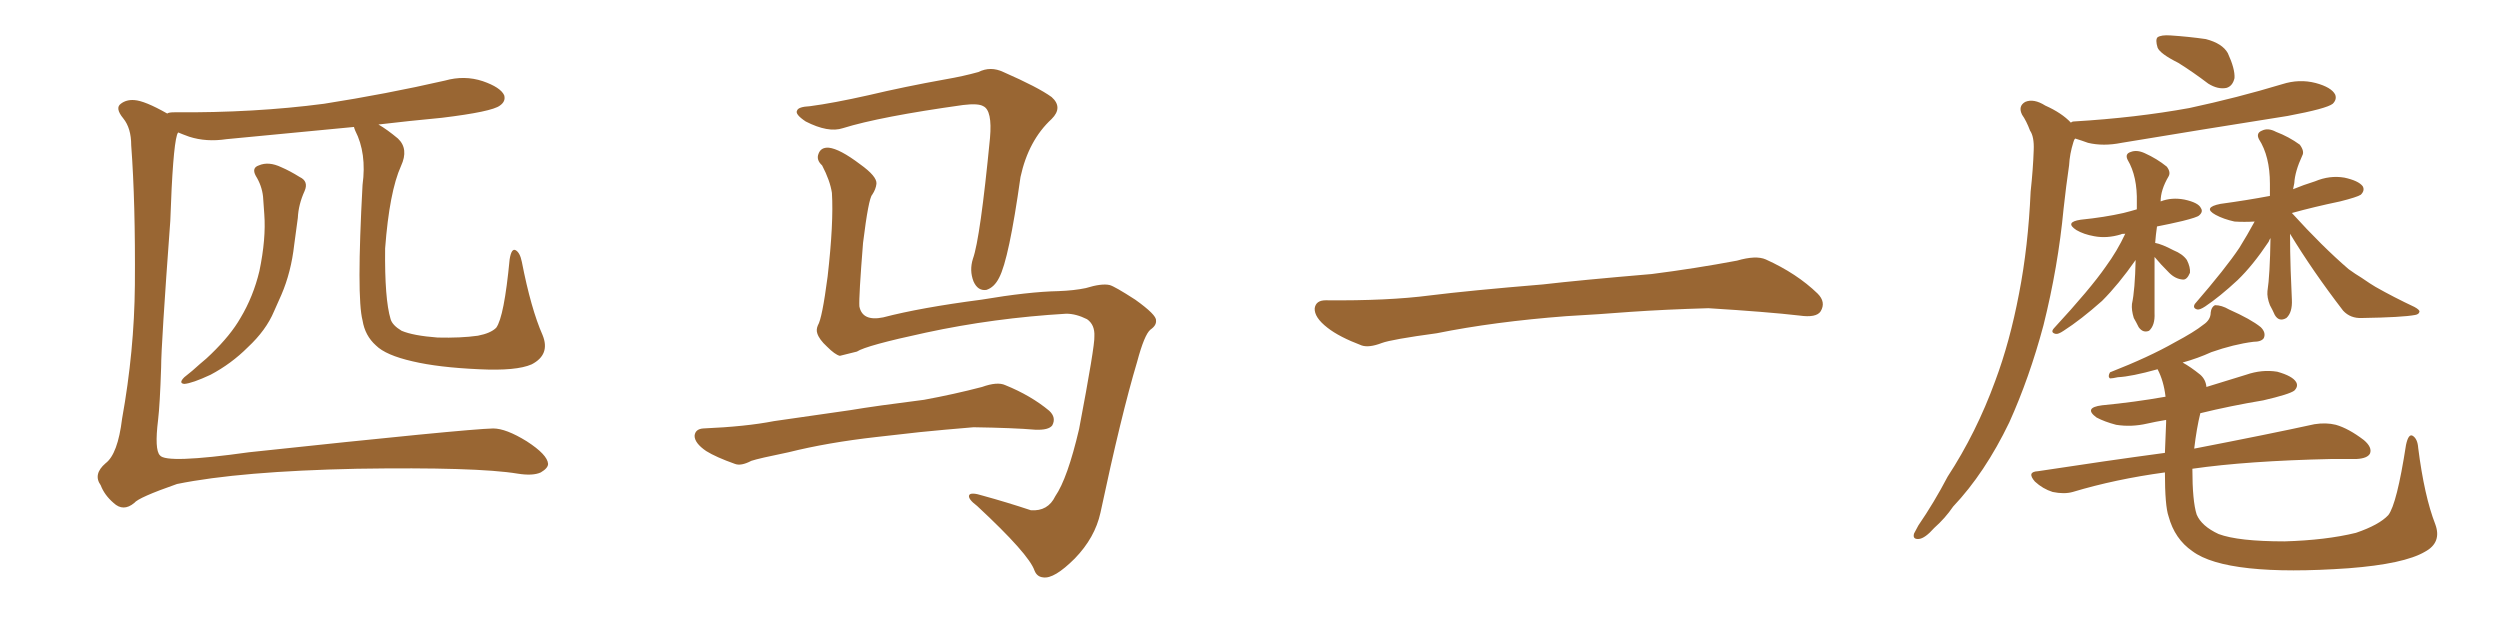 <svg xmlns="http://www.w3.org/2000/svg" xmlns:xlink="http://www.w3.org/1999/xlink" width="600" height="150"><path fill="#996633" padding="10" d="M61.38 42.19L61.38 42.19Q60.35 40.28 62.11 39.70L62.11 39.70Q64.45 38.67 67.53 40.14L67.53 40.14Q69.58 41.02 71.92 42.48L71.92 42.48Q74.12 43.51 73.10 45.85L73.10 45.85Q71.63 49.07 71.48 52.29L71.48 52.29Q71.04 55.52 70.61 58.74L70.61 58.74Q69.87 65.33 67.53 70.75L67.53 70.75Q66.65 72.80 65.77 74.71L65.77 74.71Q63.87 79.25 59.47 83.35L59.47 83.35Q55.52 87.30 50.54 89.94L50.54 89.94Q46.14 91.99 44.24 92.14L44.24 92.14Q42.77 91.99 44.24 90.53L44.24 90.53Q46.14 89.06 48.05 87.30L48.05 87.30Q49.66 85.99 50.68 84.96L50.68 84.96Q55.37 80.42 57.71 76.32L57.71 76.32Q60.79 71.19 62.26 65.04L62.26 65.04Q63.87 57.28 63.43 51.42L63.43 51.42Q63.28 49.07 63.13 47.17L63.13 47.17Q62.84 44.53 61.38 42.19ZM130.22 80.42L130.22 80.42L130.22 80.42Q132.13 85.11 127.59 87.45L127.59 87.45Q123.93 89.06 114.99 88.62L114.99 88.62Q105.18 88.18 99.02 86.72L99.02 86.72Q92.58 85.25 90.23 82.91L90.23 82.91Q87.60 80.57 87.01 76.90L87.01 76.90Q85.55 71.34 87.01 44.38L87.01 44.38Q88.04 36.77 85.25 31.35L85.25 31.35Q84.96 30.62 84.96 30.47L84.96 30.47Q69.43 31.93 54.35 33.40L54.35 33.40Q49.51 34.13 45.41 32.81L45.41 32.81Q43.80 32.23 42.77 31.79L42.77 31.79Q42.63 31.93 42.48 32.37L42.48 32.37Q41.46 35.74 40.87 53.03L40.87 53.03Q38.67 82.91 38.67 88.18L38.67 88.18Q38.38 97.12 37.94 100.78L37.94 100.78Q37.06 107.96 38.38 109.28L38.38 109.28Q39.84 111.33 59.77 108.54L59.77 108.54Q111.77 102.98 118.36 102.83L118.36 102.83Q121.44 102.83 126.42 105.91L126.42 105.91Q131.40 109.13 131.54 111.33L131.54 111.33Q131.54 112.35 129.79 113.38L129.79 113.38Q127.88 114.26 124.22 113.67L124.22 113.67Q114.40 112.06 85.69 112.50L85.69 112.50Q57.57 113.09 42.48 116.16L42.48 116.16Q33.25 119.38 32.23 120.70L32.23 120.70Q29.59 122.90 27.25 120.70L27.25 120.70Q25.05 118.80 24.17 116.46L24.17 116.46Q22.27 113.82 25.34 111.18L25.34 111.18Q28.27 108.98 29.30 100.49L29.30 100.49Q32.23 84.23 32.37 68.41L32.37 68.41Q32.52 48.63 31.49 34.86L31.49 34.86Q31.49 30.76 29.59 28.42L29.59 28.42Q27.54 25.93 29.00 24.90L29.00 24.90Q30.32 23.88 32.23 24.02L32.23 24.02Q34.72 24.17 40.14 27.25L40.14 27.25Q40.43 26.95 41.89 26.95L41.89 26.95Q61.08 27.10 77.78 24.90L77.78 24.90Q92.72 22.56 106.79 19.34L106.79 19.34Q111.47 18.02 115.87 19.48L115.87 19.48Q120.12 20.95 121.00 22.85L121.00 22.85Q121.44 24.32 119.97 25.34L119.97 25.34Q118.07 26.81 106.05 28.27L106.05 28.27Q98.29 29.00 90.82 29.88L90.82 29.88Q92.87 31.05 95.51 33.25L95.51 33.25Q98.14 35.74 96.24 39.84L96.24 39.84Q93.46 46.00 92.43 59.62L92.43 59.62Q92.29 71.78 93.75 76.61L93.75 76.61Q94.19 78.08 96.39 79.39L96.39 79.39Q99.17 80.57 105.03 81.01L105.03 81.01Q110.60 81.15 114.70 80.57L114.70 80.57Q117.77 79.98 119.09 78.66L119.09 78.66Q121.00 76.03 122.31 62.26L122.31 62.26Q122.75 59.47 123.78 60.06L123.78 60.06Q124.80 60.64 125.24 62.84L125.24 62.84Q127.44 74.12 130.22 80.42ZM255.91 75.29L255.91 75.29Q238.48 76.32 222.22 79.83L222.22 79.83Q207.86 82.91 205.66 84.38L205.66 84.38Q203.32 84.96 201.56 85.40L201.56 85.40Q200.39 85.11 198.49 83.20L198.49 83.20Q196.58 81.45 196.14 79.98L196.14 79.98Q195.85 79.10 196.29 78.08L196.29 78.08Q197.31 76.46 198.63 66.36L198.63 66.36Q200.10 53.47 199.66 46.29L199.66 46.29Q199.22 43.36 197.31 39.70L197.31 39.70Q195.85 38.38 196.44 36.91L196.44 36.91Q197.02 35.30 198.93 35.45L198.93 35.45Q201.56 35.74 206.40 39.40L206.40 39.40Q210.50 42.33 210.35 44.09L210.35 44.09Q210.21 45.41 209.33 46.73L209.33 46.73Q208.45 47.61 207.13 58.30L207.13 58.30Q206.10 71.19 206.25 73.54L206.25 73.54Q206.98 77.20 211.96 76.17L211.96 76.17Q220.90 73.83 235.55 71.92L235.55 71.92Q246.83 70.02 254.00 69.87L254.00 69.87Q257.81 69.73 260.60 69.14L260.60 69.14Q264.40 67.97 266.31 68.41L266.31 68.41Q267.48 68.70 272.46 71.92L272.46 71.92Q277.59 75.59 277.44 76.90L277.44 76.90Q277.59 78.08 276.12 79.10L276.12 79.10Q274.66 80.27 272.90 86.87L272.90 86.87Q269.09 99.61 264.11 123.05L264.11 123.05Q262.79 129.05 257.96 134.03L257.96 134.03Q252.98 139.01 250.34 138.57L250.34 138.57Q248.88 138.43 248.29 136.96L248.29 136.96Q246.97 133.01 234.52 121.44L234.52 121.44Q232.18 119.68 232.62 118.80L232.62 118.80Q233.06 118.07 235.84 118.95L235.84 118.95Q241.70 120.56 247.41 122.46L247.41 122.46Q251.51 122.75 253.27 119.09L253.27 119.09Q256.20 114.84 258.98 102.98L258.98 102.98Q262.79 82.91 262.65 80.71L262.65 80.71Q262.79 77.93 260.89 76.61L260.89 76.61Q258.25 75.29 255.91 75.29ZM194.38 25.49L194.38 25.49Q199.95 24.76 208.45 22.85L208.45 22.85Q217.09 20.80 226.90 19.04L226.90 19.04Q231.15 18.31 234.81 17.29L234.81 17.29Q237.74 15.82 240.82 17.29L240.82 17.29Q249.17 20.95 252.39 23.29L252.39 23.29Q255.18 25.78 252.39 28.56L252.39 28.56Q246.83 33.69 244.92 42.48L244.92 42.48Q242.14 62.26 239.79 66.65L239.79 66.65Q238.62 68.99 236.72 69.58L236.72 69.58Q234.67 69.87 233.64 67.53L233.64 67.53Q232.62 64.89 233.50 62.11L233.50 62.11Q235.25 57.28 237.60 33.11L237.60 33.11Q238.18 26.51 235.99 25.49L235.99 25.49Q234.81 24.76 231.15 25.20L231.15 25.20Q211.23 27.98 202.29 30.76L202.29 30.76Q198.78 31.93 193.36 29.15L193.36 29.15Q190.72 27.39 191.31 26.51L191.31 26.51Q191.60 25.63 194.38 25.49ZM210.35 104.88L210.35 104.88L210.35 104.88Q198.63 106.20 189.26 108.54L189.26 108.54Q182.08 110.01 180.32 110.60L180.32 110.60Q177.83 111.91 176.37 111.33L176.37 111.33Q171.83 109.72 169.48 108.25L169.48 108.25Q166.70 106.35 166.70 104.59L166.70 104.59Q166.85 102.98 168.75 102.83L168.75 102.83Q179.00 102.39 185.74 101.07L185.74 101.07Q192.04 100.20 204.05 98.44L204.05 98.44Q210.21 97.41 221.78 95.95L221.78 95.95Q228.96 94.63 235.69 92.87L235.69 92.87Q239.36 91.55 241.26 92.43L241.26 92.43Q247.41 94.92 251.81 98.58L251.81 98.58Q253.56 100.20 252.54 102.10L252.54 102.10Q251.66 103.27 248.44 103.13L248.44 103.13Q243.31 102.69 233.64 102.54L233.64 102.54Q226.46 103.13 220.75 103.71L220.75 103.71Q215.63 104.30 210.35 104.88ZM375.88 75.88L375.88 75.88L375.88 75.88Q358.59 77.20 344.82 79.98L344.82 79.98Q333.98 81.45 331.64 82.32L331.64 82.32Q328.56 83.50 326.81 82.91L326.81 82.91Q321.39 80.86 318.60 78.66L318.60 78.66Q315.38 76.17 315.53 73.97L315.53 73.97Q315.82 72.07 318.16 72.07L318.16 72.07Q333.11 72.22 343.21 70.90L343.21 70.90Q352.59 69.73 370.31 68.26L370.31 68.26Q379.10 67.24 396.39 65.77L396.39 65.77Q406.79 64.45 416.89 62.55L416.89 62.55Q421.44 61.23 423.78 62.26L423.78 62.26Q431.25 65.63 436.23 70.46L436.23 70.46Q438.28 72.51 436.96 74.71L436.96 74.71Q435.94 76.32 431.84 75.73L431.84 75.73Q424.22 74.85 410.01 73.97L410.01 73.97Q399.61 74.27 391.26 74.85L391.26 74.85Q383.79 75.44 375.88 75.88ZM584.47 125.83L584.47 125.83Q586.08 130.22 581.98 132.42L581.98 132.42Q577.00 135.35 563.67 136.38L563.67 136.38Q549.17 137.40 539.79 136.38L539.79 136.38Q530.27 135.35 526.17 132.28L526.17 132.28Q521.92 129.35 520.46 123.93L520.46 123.93Q519.58 121.44 519.58 113.38L519.58 113.38Q507.71 114.99 497.46 118.07L497.46 118.07Q495.41 118.65 492.63 118.07L492.63 118.07Q490.28 117.33 488.38 115.58L488.38 115.58Q486.33 113.23 489.11 113.09L489.11 113.09Q505.37 110.60 519.58 108.69L519.58 108.69Q519.73 105.32 519.87 101.37L519.87 101.37Q519.87 100.93 519.87 100.78L519.87 100.78Q517.24 101.22 515.33 101.66L515.33 101.66Q511.52 102.54 507.86 101.95L507.86 101.95Q505.08 101.22 503.17 100.20L503.17 100.20Q499.95 97.85 504.49 97.27L504.49 97.27Q512.26 96.53 519.73 95.21L519.73 95.21Q519.29 91.41 517.82 88.62L517.82 88.62Q511.52 90.38 508.30 90.53L508.30 90.53Q506.98 90.82 506.40 90.82L506.40 90.82Q505.81 90.38 506.40 89.36L506.40 89.36Q515.77 85.69 521.92 82.18L521.92 82.18Q526.61 79.69 528.81 77.93L528.81 77.93Q530.57 76.76 530.57 75L530.57 75Q530.71 73.68 531.59 73.24L531.59 73.24Q533.20 73.24 534.96 74.27L534.96 74.27Q540.23 76.61 542.58 78.52L542.58 78.52Q543.90 79.83 543.31 81.15L543.31 81.15Q542.72 82.03 540.82 82.03L540.82 82.03Q536.13 82.62 530.71 84.52L530.71 84.52Q527.49 85.99 523.83 87.01L523.83 87.01Q525.73 88.04 528.08 89.94L528.08 89.94Q529.39 91.11 529.54 92.87L529.54 92.87Q534.23 91.41 539.06 89.94L539.06 89.94Q542.87 88.62 546.53 89.21L546.53 89.21Q550.20 90.23 551.07 91.70L551.07 91.70Q551.66 92.72 550.63 93.75L550.63 93.75Q549.46 94.63 543.16 96.09L543.16 96.09Q535.25 97.41 528.08 99.17L528.08 99.17Q527.20 102.69 526.61 107.67L526.61 107.67Q544.78 104.15 555.47 101.81L555.47 101.81Q558.25 101.37 560.60 101.95L560.60 101.95Q563.67 102.83 567.33 105.62L567.33 105.62Q569.38 107.37 568.80 108.84L568.80 108.84Q568.21 110.01 565.58 110.16L565.58 110.16Q562.79 110.16 559.57 110.16L559.57 110.16Q539.36 110.60 526.17 112.50L526.17 112.50Q526.17 120.26 527.20 123.49L527.20 123.49Q528.37 126.27 532.47 128.17L532.47 128.17Q537.16 129.93 548.29 129.93L548.29 129.93Q558.25 129.64 565.43 127.88L565.43 127.88Q571.00 125.98 573.19 123.63L573.19 123.63Q575.24 121.00 577.44 106.79L577.44 106.79Q578.03 104.00 579.05 104.59L579.05 104.59Q580.22 105.32 580.37 107.52L580.37 107.52Q581.84 119.09 584.47 125.83ZM522.80 15.09L522.80 15.09Q518.41 12.89 517.82 11.43L517.82 11.43Q517.24 9.52 517.82 8.94L517.82 8.94Q518.70 8.35 520.90 8.50L520.90 8.50Q525.29 8.79 529.39 9.38L529.39 9.38Q533.35 10.40 534.67 12.74L534.67 12.74Q536.43 16.55 536.28 18.75L536.28 18.75Q535.84 20.65 534.38 21.09L534.38 21.09Q532.32 21.53 529.98 20.07L529.98 20.07Q526.32 17.29 522.80 15.09ZM497.02 29.44L497.02 29.44Q497.31 29.15 497.75 29.15L497.75 29.15Q512.55 28.27 525.44 25.93L525.44 25.93Q537.01 23.44 547.71 20.21L547.71 20.21Q551.81 18.90 555.76 19.92L555.76 19.92Q559.57 20.95 560.45 22.71L560.45 22.71Q560.89 23.88 559.86 24.90L559.86 24.90Q558.40 26.07 549.02 27.83L549.02 27.83Q528.66 31.05 509.18 34.28L509.18 34.28Q504.79 35.16 501.12 34.28L501.12 34.28Q499.51 33.69 498.05 33.25L498.05 33.25Q497.75 33.54 497.61 34.13L497.61 34.13Q496.73 36.91 496.58 39.70L496.58 39.70Q495.85 44.68 495.26 50.10L495.26 50.10Q493.95 64.01 490.43 78.08L490.43 78.08Q487.06 90.67 482.23 101.37L482.23 101.37Q476.37 113.53 468.75 121.58L468.75 121.58Q466.85 124.37 464.21 126.71L464.21 126.71Q462.01 129.20 460.55 129.35L460.55 129.35Q458.94 129.49 459.38 128.03L459.38 128.03Q459.81 127.15 460.40 126.12L460.40 126.12Q464.21 120.56 467.43 114.40L467.43 114.40Q474.32 103.86 478.86 91.41L478.86 91.41Q482.37 82.03 484.57 70.46L484.57 70.46Q486.77 59.18 487.35 46.00L487.35 46.00Q487.94 40.58 488.09 36.04L488.09 36.04Q488.23 32.81 487.21 31.35L487.21 31.35Q486.33 29.00 485.30 27.54L485.30 27.54Q484.28 25.49 486.04 24.46L486.04 24.46Q488.09 23.58 490.87 25.34L490.87 25.34Q494.82 27.10 497.02 29.44ZM517.09 61.67L517.09 61.67Q517.09 64.89 517.09 68.41L517.09 68.41Q517.09 71.63 517.09 75.15L517.09 75.15Q517.24 78.08 515.77 79.39L515.77 79.39Q514.31 79.98 513.28 78.52L513.28 78.52Q512.70 77.34 512.11 76.32L512.11 76.32Q511.52 74.41 511.67 72.95L511.67 72.95Q512.40 69.58 512.55 62.40L512.55 62.40Q508.45 68.26 504.49 72.22L504.49 72.22Q499.37 76.76 495.26 79.39L495.26 79.39Q493.95 80.27 493.36 80.13L493.36 80.13Q492.04 79.83 492.92 78.81L492.92 78.81Q501.71 69.29 505.37 64.01L505.37 64.01Q508.15 60.21 510.06 56.10L510.06 56.10Q509.18 56.10 509.03 56.25L509.03 56.25Q505.66 57.28 502.59 56.69L502.59 56.69Q500.10 56.25 498.34 55.22L498.34 55.22Q495.41 53.32 499.37 52.73L499.37 52.73Q505.08 52.15 509.62 51.12L509.62 51.12Q511.38 50.68 512.84 50.24L512.84 50.24Q512.84 49.22 512.84 48.63L512.84 48.63Q512.99 42.33 510.64 38.38L510.64 38.38Q509.91 36.91 511.38 36.47L511.38 36.47Q512.84 35.89 514.75 36.77L514.75 36.77Q517.68 38.09 520.02 39.99L520.02 39.99Q521.04 41.31 520.46 42.33L520.46 42.33Q518.55 45.56 518.55 48.34L518.55 48.34Q521.19 47.31 524.27 47.90L524.27 47.90Q527.64 48.63 528.22 49.95L528.22 49.95Q528.81 50.83 527.78 51.71L527.78 51.71Q527.34 52.15 523.83 53.03L523.83 53.03Q520.75 53.76 517.68 54.35L517.68 54.35Q517.38 56.40 517.24 58.30L517.24 58.30Q518.85 58.59 521.63 60.06L521.63 60.06Q523.83 60.94 524.85 62.40L524.85 62.40Q525.73 64.16 525.59 65.48L525.59 65.48Q524.85 67.24 523.83 67.09L523.83 67.09Q522.07 66.94 520.61 65.48L520.61 65.48Q518.55 63.43 517.09 61.67ZM549.61 56.10L549.61 56.10L549.61 56.10Q549.61 60.35 549.76 64.89L549.76 64.89Q549.90 68.26 550.05 71.92L550.05 71.92Q550.20 75 548.73 76.32L548.73 76.32Q546.97 77.34 545.95 75.59L545.95 75.59Q545.36 74.27 544.78 73.24L544.78 73.24Q544.04 71.34 544.19 69.87L544.19 69.87Q544.78 66.06 544.92 57.13L544.92 57.13Q544.63 57.57 544.48 58.01L544.48 58.01Q540.67 63.72 537.01 67.24L537.01 67.24Q532.76 71.19 529.25 73.54L529.25 73.54Q527.93 74.41 527.34 74.27L527.34 74.27Q526.17 73.97 526.76 72.95L526.76 72.95Q534.23 64.31 537.45 59.47L537.45 59.47Q539.36 56.40 541.11 53.17L541.11 53.17Q538.62 53.32 536.28 53.17L536.28 53.17Q533.64 52.59 531.74 51.56L531.74 51.56Q528.52 49.80 532.91 48.93L532.91 48.93Q539.36 48.05 544.78 47.02L544.78 47.02Q544.78 45.56 544.78 44.09L544.78 44.09Q544.78 37.50 542.14 33.40L542.14 33.40Q541.41 31.93 542.87 31.35L542.87 31.35Q544.34 30.62 546.24 31.64L546.24 31.64Q549.32 32.81 551.95 34.72L551.95 34.72Q553.13 36.33 552.54 37.35L552.54 37.35Q550.78 41.16 550.63 43.95L550.63 43.95Q550.49 44.53 550.34 45.41L550.34 45.41Q552.83 44.38 555.62 43.51L555.62 43.51Q559.13 42.04 562.65 42.63L562.65 42.63Q566.02 43.36 567.04 44.68L567.04 44.68Q567.63 45.70 566.60 46.73L566.60 46.73Q565.72 47.31 561.62 48.34L561.62 48.34Q555.32 49.66 550.05 51.12L550.05 51.12Q557.37 59.18 563.67 64.60L563.67 64.60Q565.28 65.77 566.75 66.65L566.75 66.65Q569.09 68.26 570.12 68.85L570.12 68.85Q574.51 71.34 579.49 73.68L579.49 73.68Q580.81 74.41 580.66 74.85L580.66 74.85Q580.52 75.44 579.64 75.59L579.64 75.59Q576.56 76.17 566.89 76.32L566.89 76.32Q564.11 76.46 562.35 74.56L562.35 74.56Q555.03 65.04 549.61 56.10Z"/></svg>